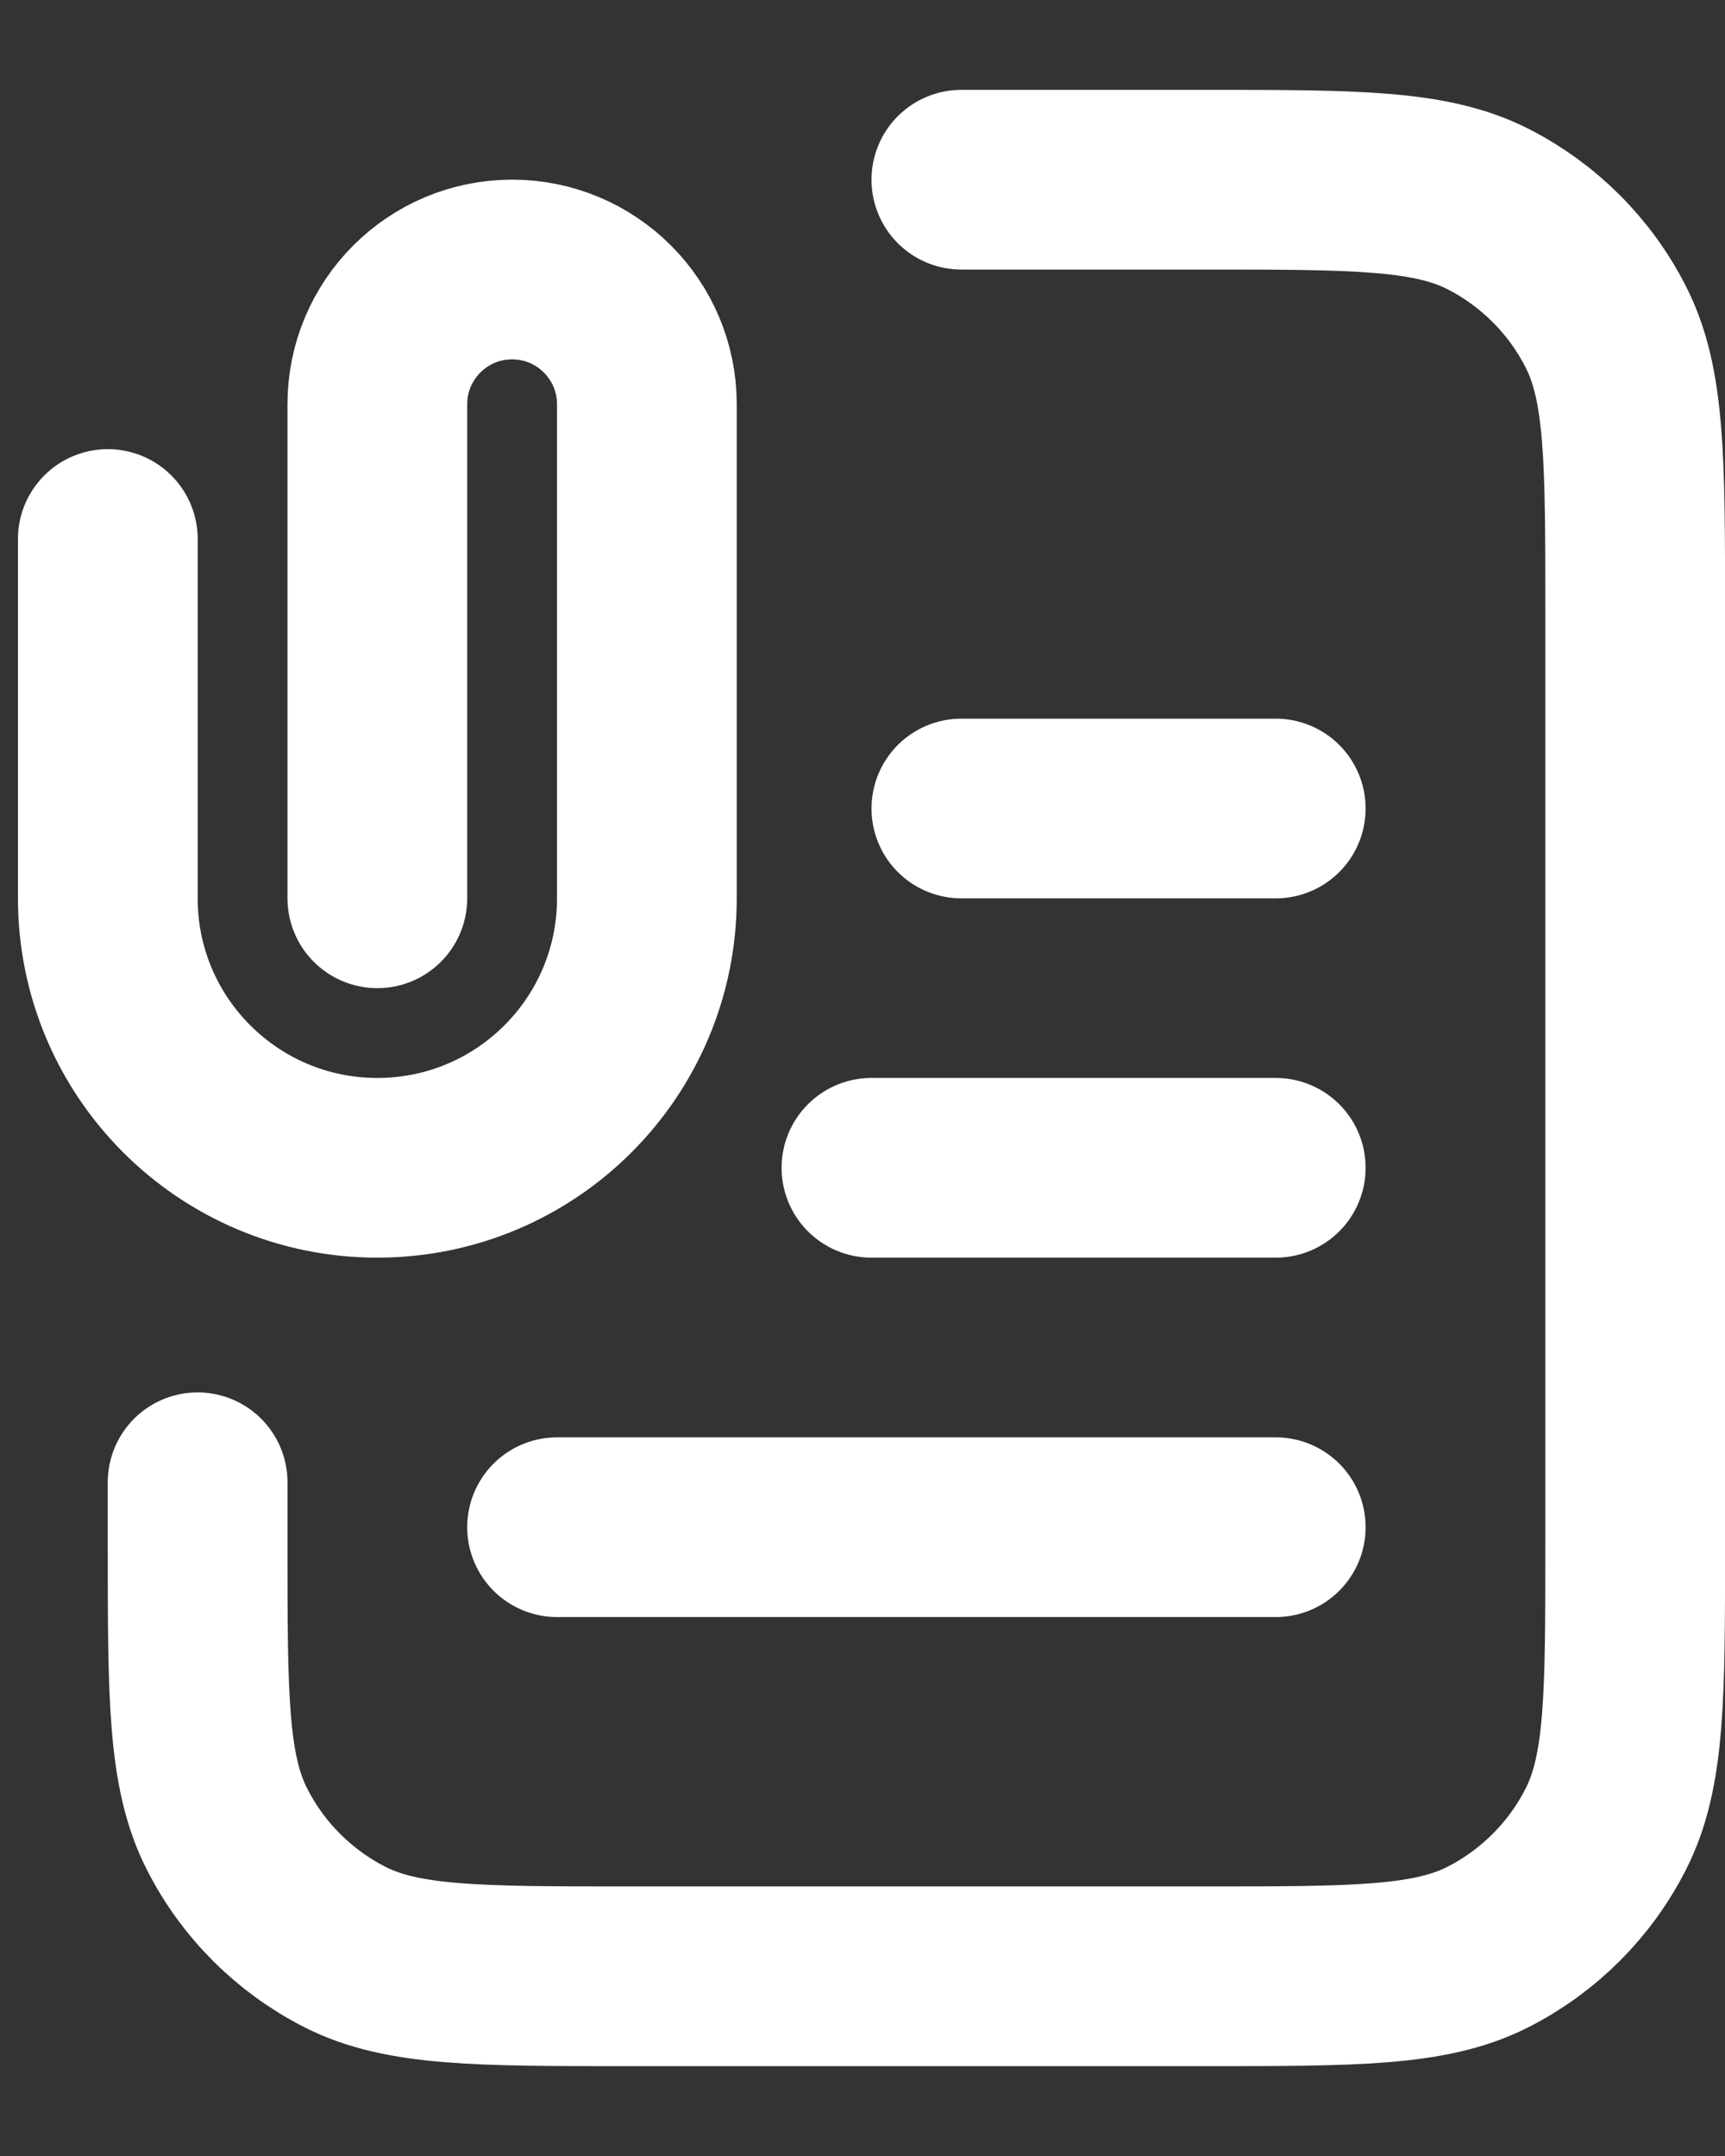 <svg width="16" height="20" viewBox="0 0 16 20" fill="none" xmlns="http://www.w3.org/2000/svg">
<rect x="0" y="0" width="16" height="20" fill="#333333" stroke="none"/>
<path d="M8.917 1.667H11.167C12.567 1.667 13.267 1.667 13.802 1.939C14.272 2.179 14.655 2.561 14.894 3.032C15.167 3.566 15.167 4.266 15.167 5.667V14.333C15.167 15.733 15.167 16.433 14.894 16.968C14.655 17.439 14.272 17.821 13.802 18.061C13.267 18.333 12.567 18.333 11.167 18.333H5.833C4.433 18.333 3.733 18.333 3.198 18.061C2.728 17.821 2.345 17.439 2.106 16.968C1.833 16.433 1.833 15.733 1.833 14.333V13.75M11.833 10.833H8.083M11.833 7.5H8.917M11.833 14.167H5.167M3.5 8.333V3.75C3.5 3.06 4.06 2.5 4.75 2.5C5.44 2.5 6 3.06 6 3.75V8.333C6 9.714 4.881 10.833 3.5 10.833C2.119 10.833 1 9.714 1 8.333V5" stroke="white" stroke-width="1.667" stroke-linecap="round" stroke-linejoin="round"/>
</svg>
